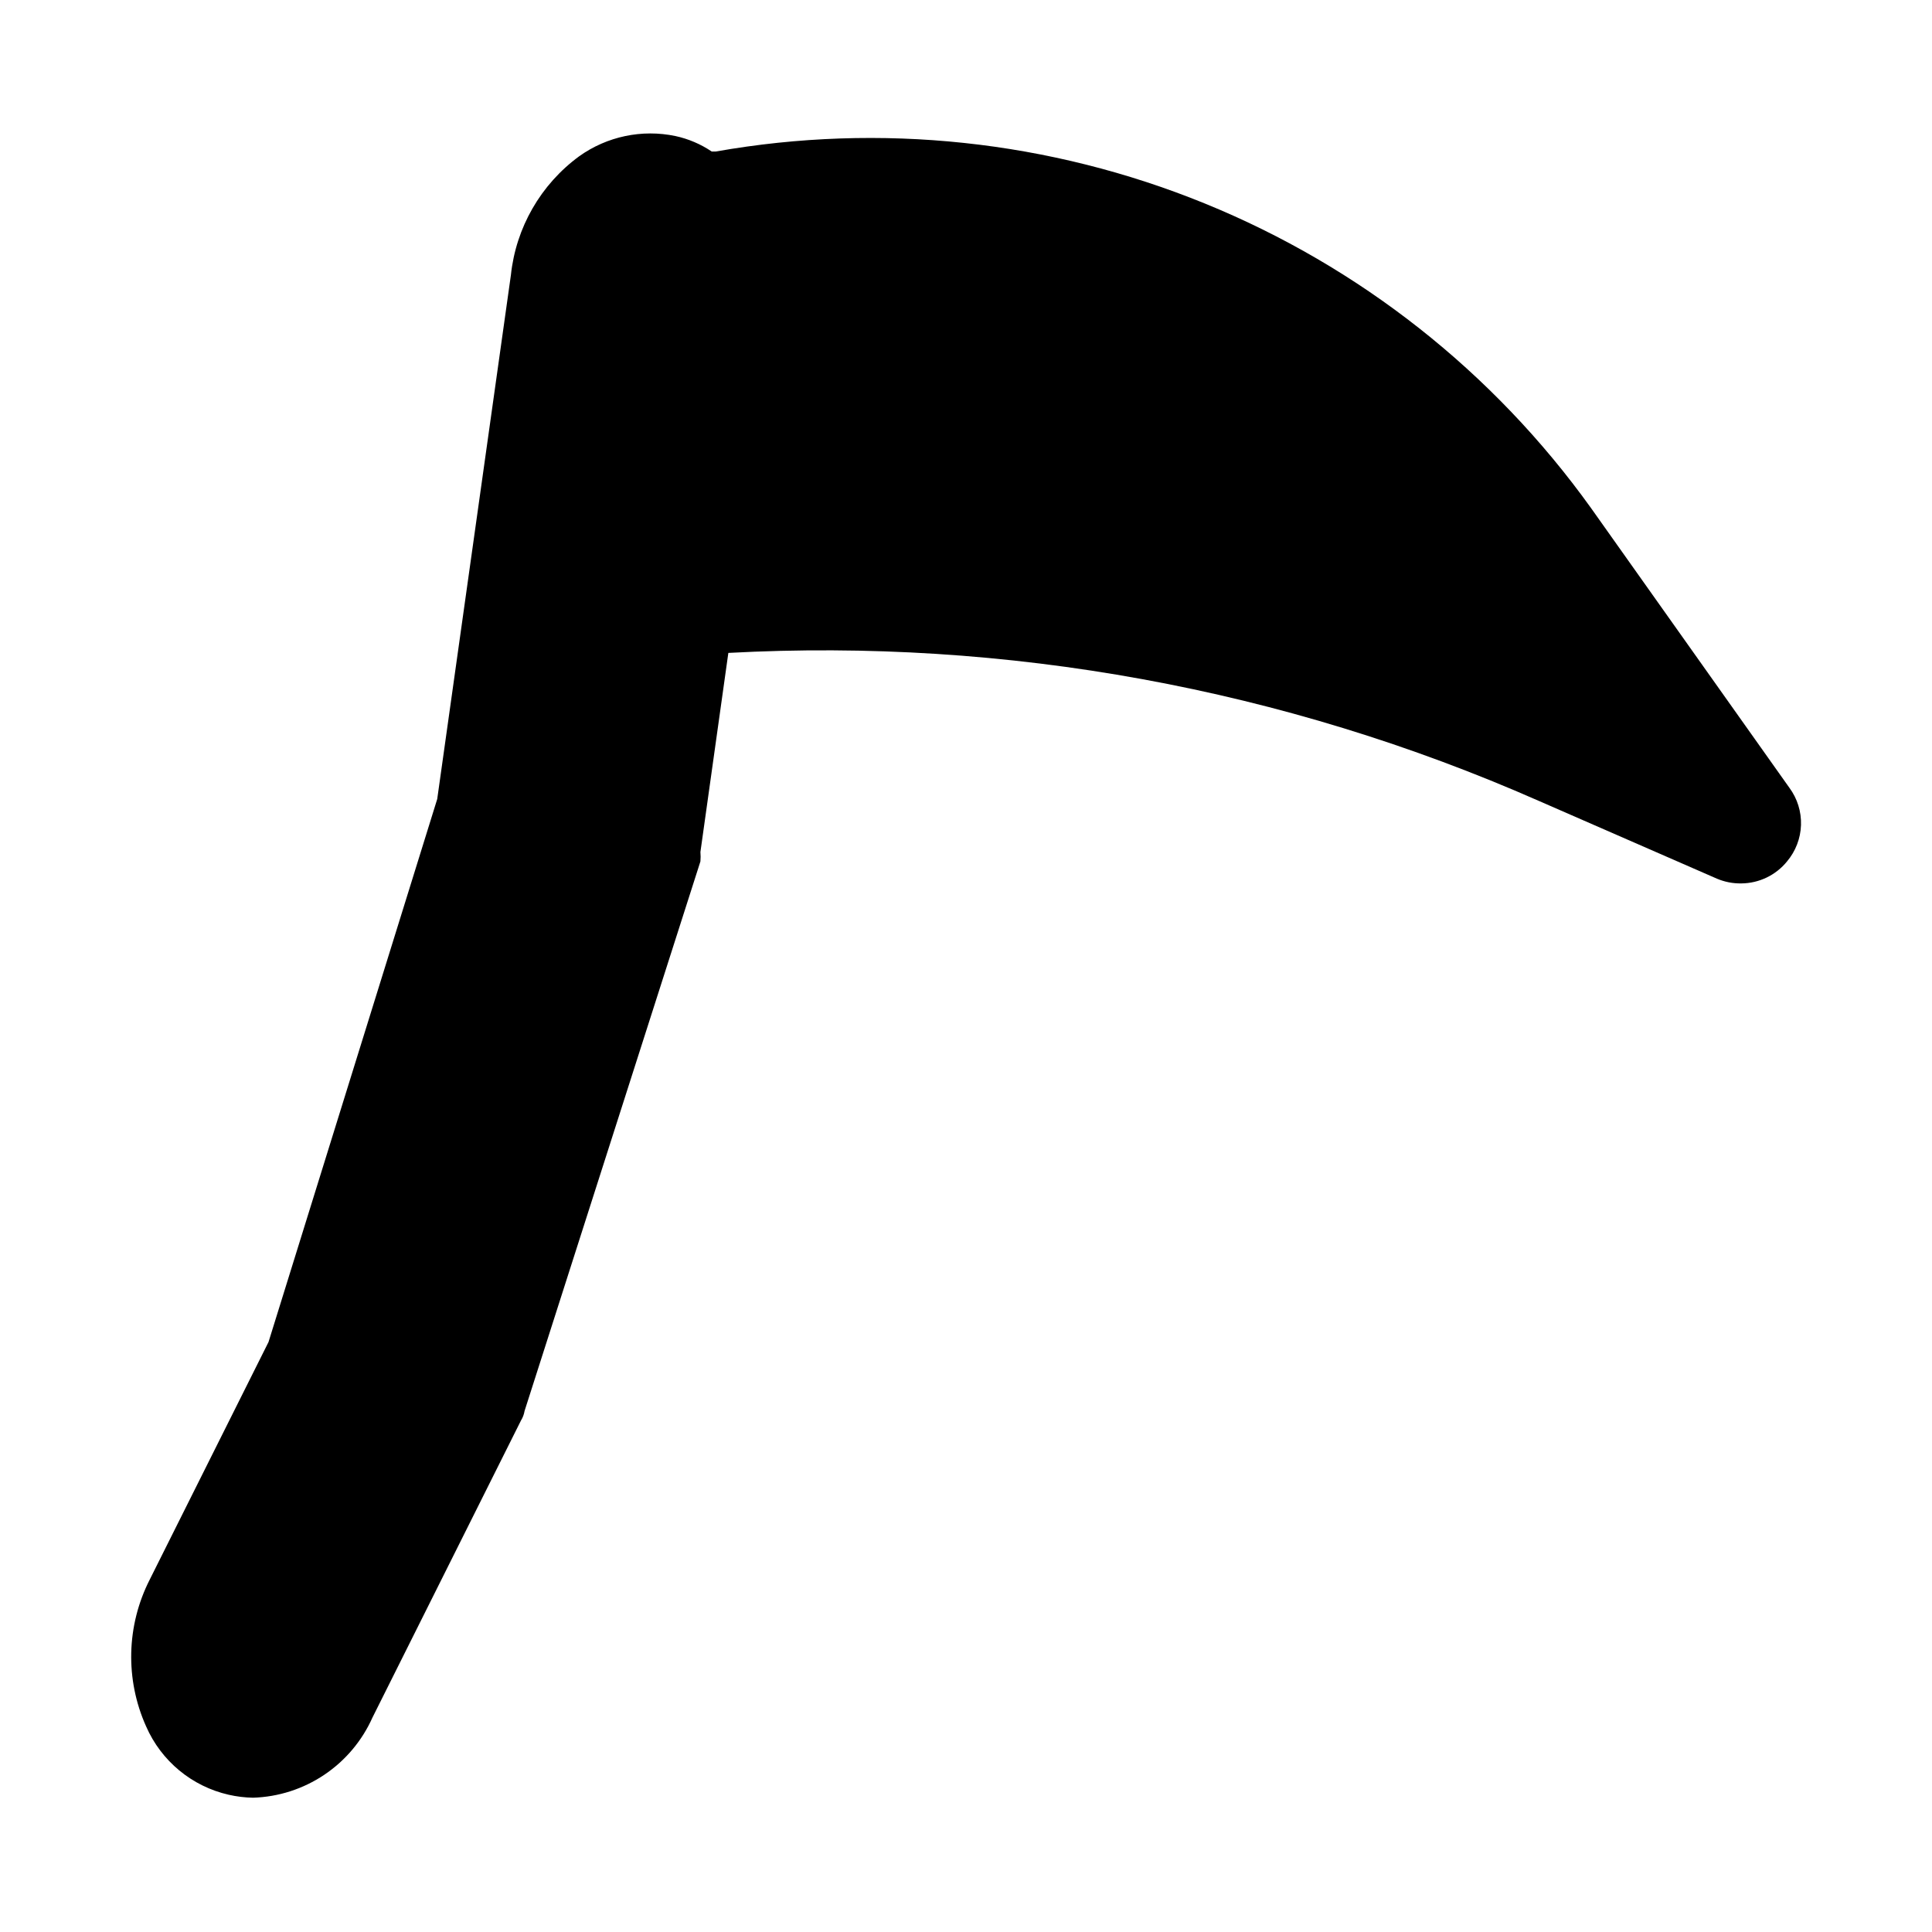 <?xml version="1.0" encoding="UTF-8"?>
<!-- Uploaded to: ICON Repo, www.svgrepo.com, Generator: ICON Repo Mixer Tools -->
<svg fill="#000000" width="800px" height="800px" version="1.1" viewBox="144 144 512 512" xmlns="http://www.w3.org/2000/svg">
 <path d="m617.58 372.29c-2.969 3.656-7.414 5.793-12.125 5.824-2.215 0.039-4.414-0.391-6.453-1.258l-47.23-20.625h-0.004c-67.508-29.754-141.08-43.184-214.75-39.203l-7.398 52.742h-0.004c0.074 0.84 0.074 1.68 0 2.519l-46.602 145.63c-0.148 0.895-0.469 1.75-0.945 2.519l-39.359 78.719c-2.746 6.156-7.172 11.418-12.77 15.176-5.594 3.758-12.137 5.867-18.875 6.078-2.172-0.039-4.336-0.301-6.457-0.785-9.754-2.215-17.879-8.938-21.883-18.105-5.59-12.438-5.242-26.738 0.945-38.891l31.488-62.977 44.711-143.9 19.523-138.86c1.328-12.578 7.902-24.012 18.105-31.488 7.379-5.269 16.629-7.211 25.508-5.352 3.43 0.742 6.688 2.133 9.602 4.094h1.102c43.629-7.711 88.551-2.934 129.58 13.777 41.031 16.715 76.504 44.684 102.33 80.688l52.586 74.152c2.109 2.852 3.191 6.328 3.078 9.871-0.113 3.543-1.422 6.945-3.707 9.652z"/>
</svg>